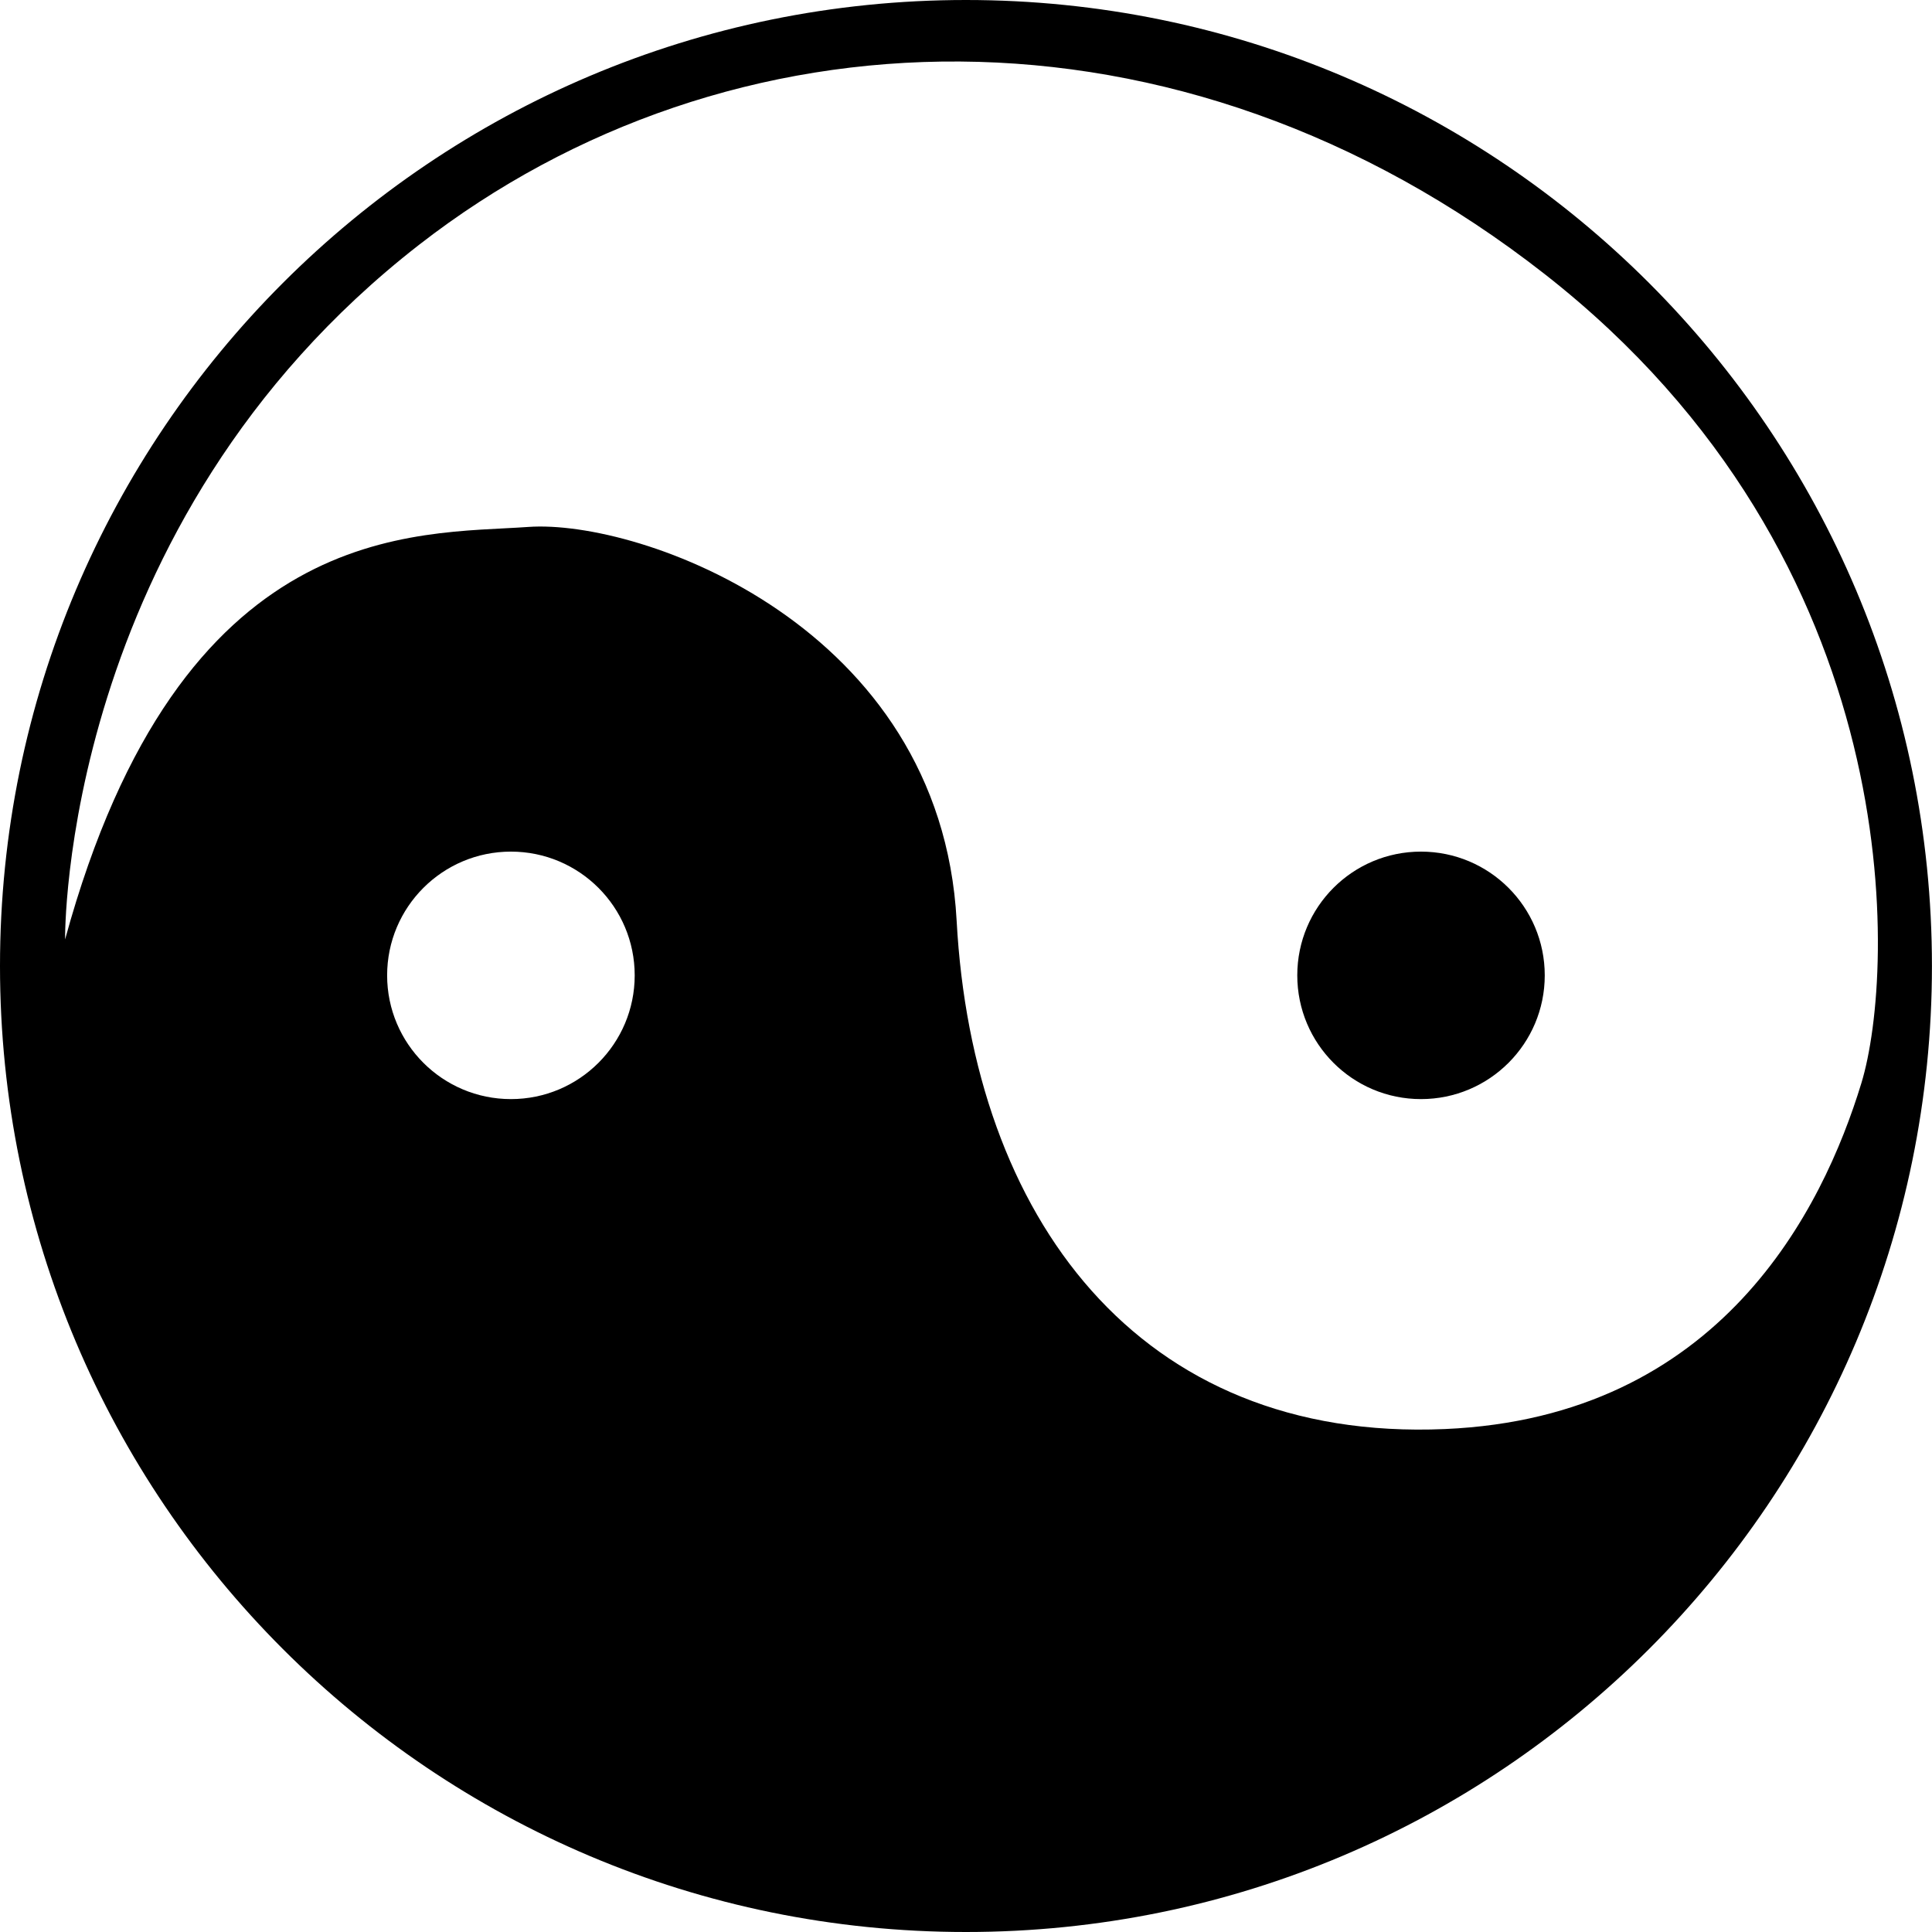 <?xml version="1.0" encoding="utf-8"?>
<!-- Generator: Adobe Illustrator 24.0.1, SVG Export Plug-In . SVG Version: 6.00 Build 0)  -->
<svg version="1.1" id="religion" xmlns="http://www.w3.org/2000/svg" xmlns:xlink="http://www.w3.org/1999/xlink" x="0px" y="0px"
	 width="220px" height="220px" viewBox="0 0 220 220" enable-background="new 0 0 220 220" xml:space="preserve">
<path id="religion_1_" fill-rule="evenodd" clip-rule="evenodd" d="M109.993,220C49.245,220,0,170.754,0,110.002
	C0,49.248,49.245,0,109.993,0c60.752,0,110,49.248,110,110.002C219.993,170.754,170.745,220,109.993,220z M58.18,125.156
	c7.784,0,14.094-6.31,14.094-14.091c0-7.784-6.31-14.09-14.094-14.09c-7.78,0-14.097,6.306-14.097,14.09
	C44.083,118.846,50.4,125.156,58.18,125.156z M175.903,31.216C134.088-1.511,82.933,0.495,47.714,27.881
	C6.814,59.7,7.412,106.975,7.412,106.975C20.6,58.79,47.424,60.913,60.151,60.004c12.727-0.907,46.963,11.21,48.783,44.845
	c1.824,33.636,20.614,59.396,55.604,57.879c31.367-1.357,43.024-24.996,47.42-39.39C215.822,110.688,217.718,63.941,175.903,31.216z
	 M161.809,125.156c-7.787,0-14.086-6.31-14.086-14.091c0-7.784,6.299-14.09,14.086-14.09c7.787,0,14.094,6.306,14.094,14.09
	C175.903,118.846,169.597,125.156,161.809,125.156z"/>
</svg>
